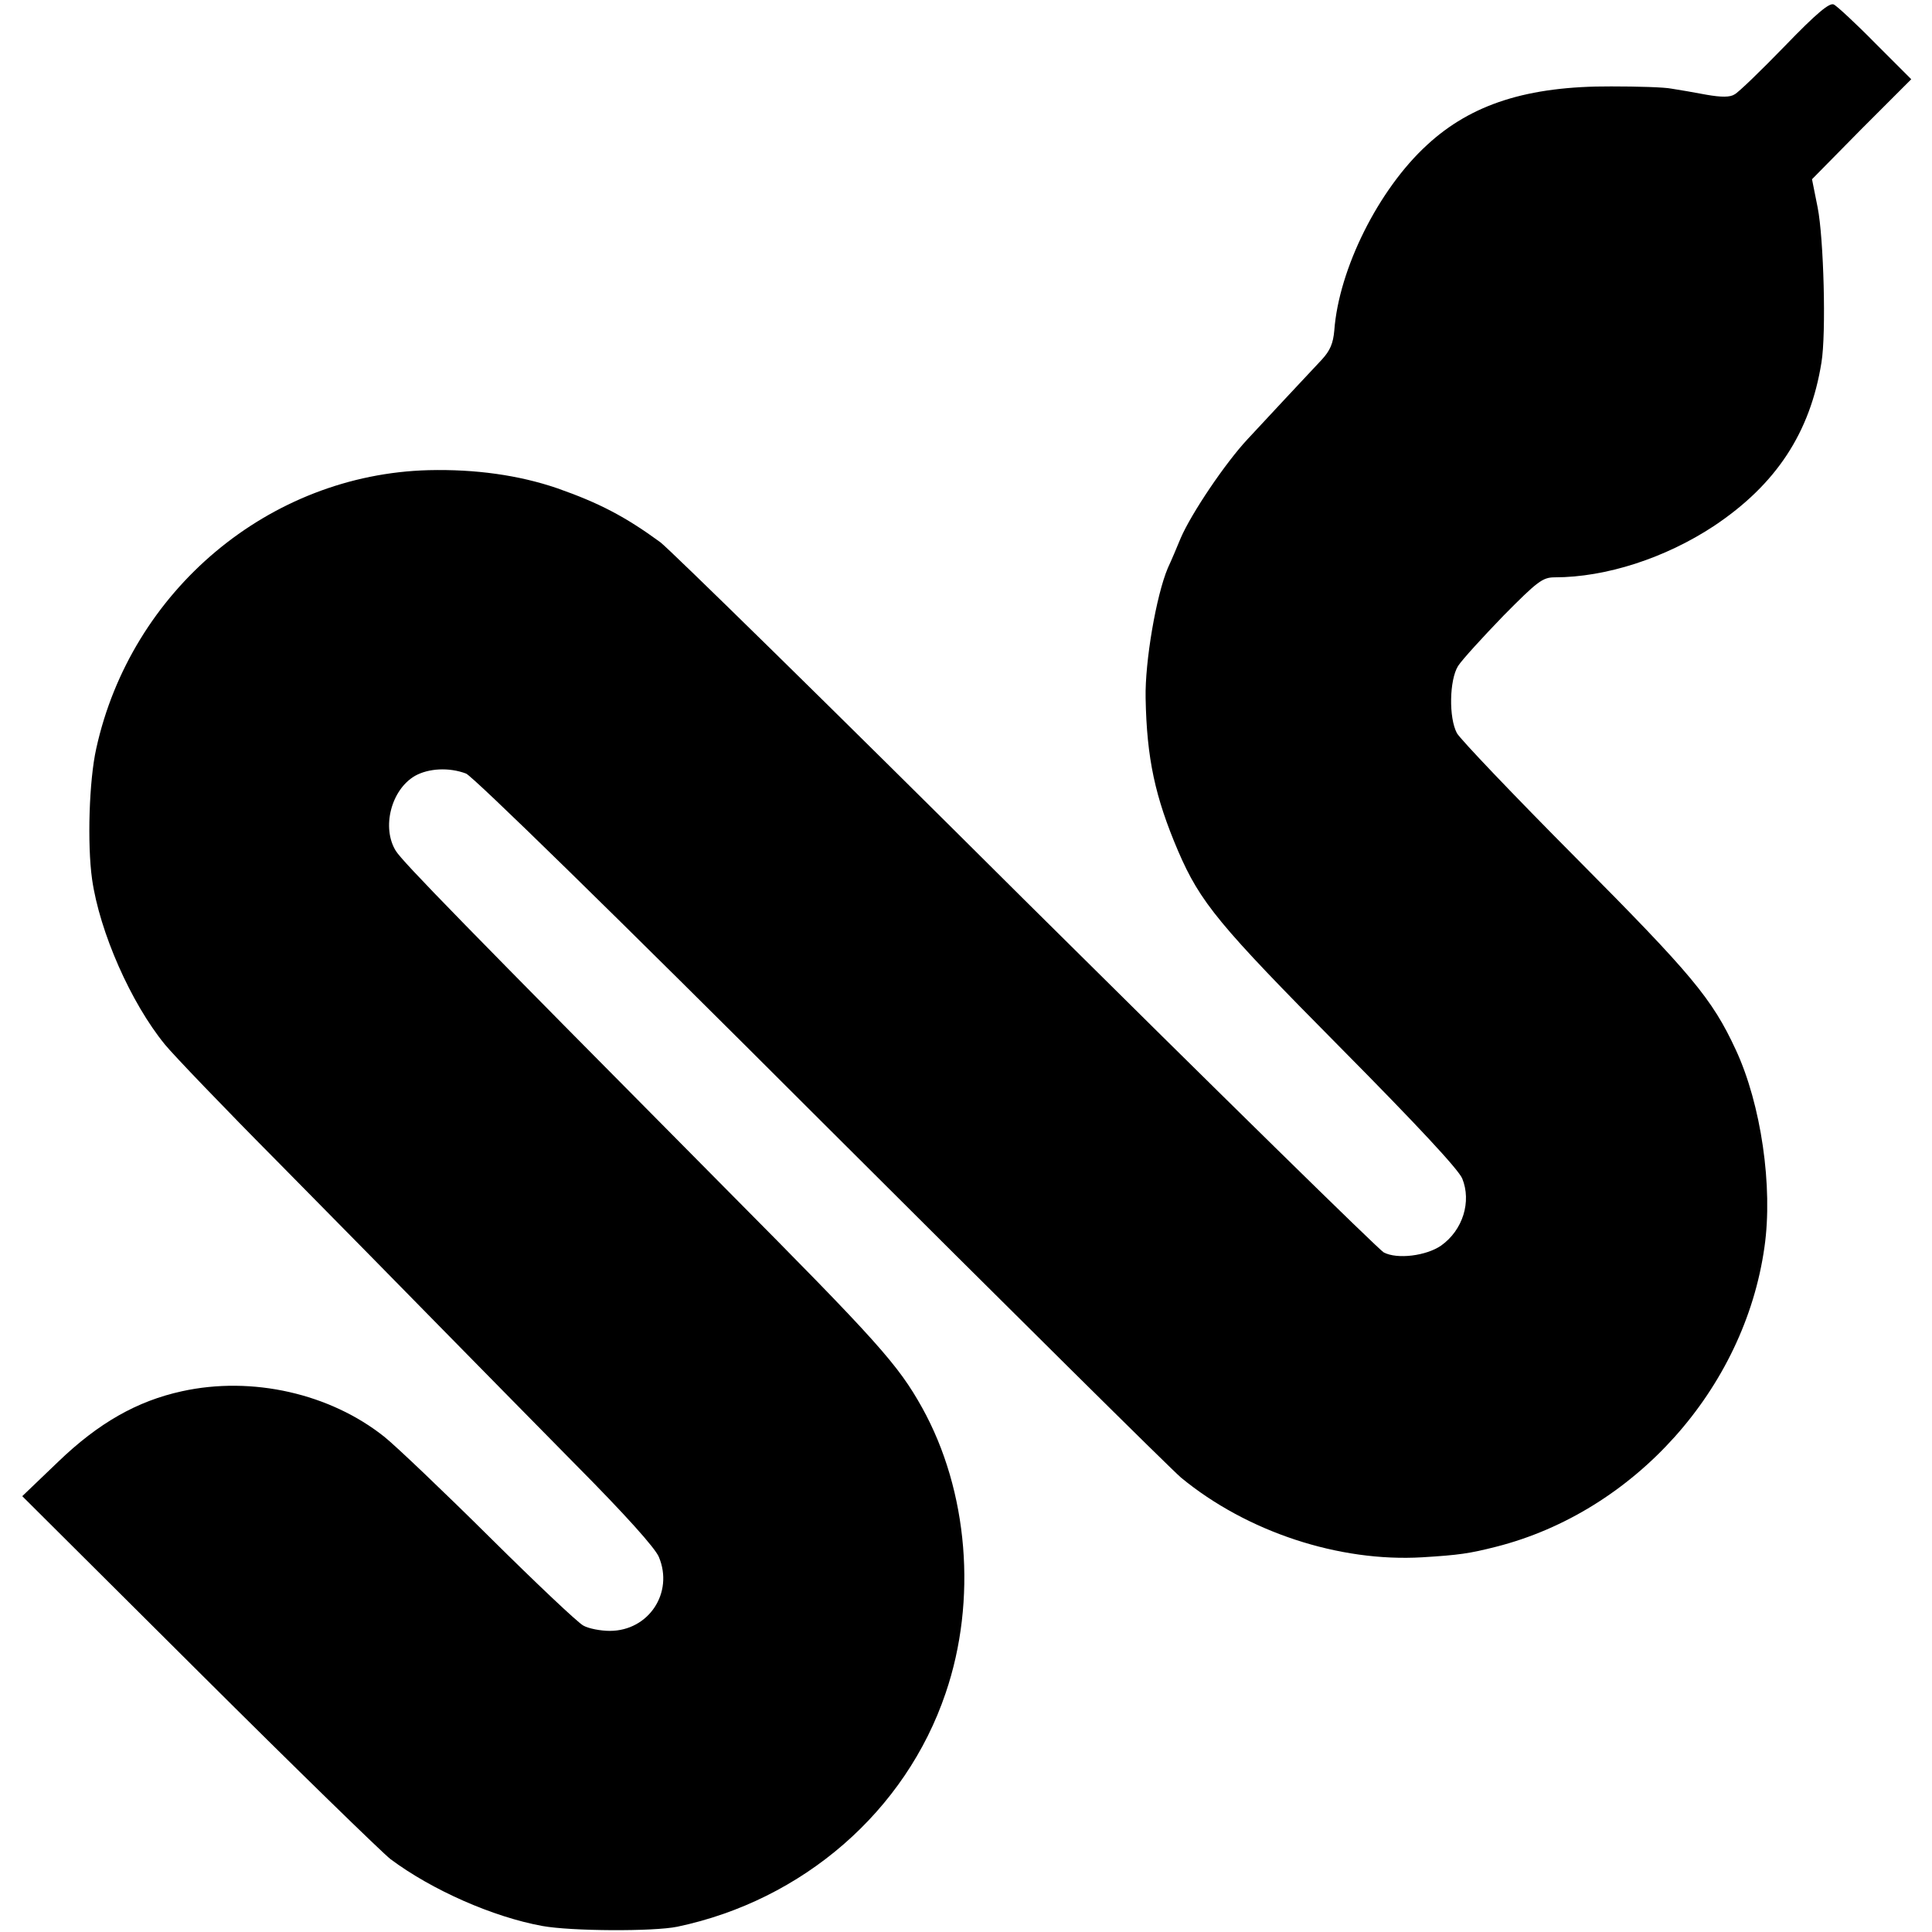 <?xml version="1.0" standalone="no"?>
<!DOCTYPE svg PUBLIC "-//W3C//DTD SVG 20010904//EN"
 "http://www.w3.org/TR/2001/REC-SVG-20010904/DTD/svg10.dtd">
<svg version="1.0" xmlns="http://www.w3.org/2000/svg"
 width="512pt" height="512pt" viewBox="0 0 512 512"
 preserveAspectRatio="xMidYMid meet">
<g transform="translate(0,512) scale(0.1,-0.1)"
fill="#000000" stroke="none">
<path d="M4730 4998 c-63 -65 -123 -123 -133 -128 -12 -8 -35 -8 -75 -1 -31 6
-73 13 -92 16 -19 4 -91 6 -160 6 -222 1 -371 -47 -488 -155 -129 -118 -234
-329 -246 -492 -3 -34 -11 -53 -33 -77 -49 -52 -144 -154 -196 -210 -60 -64
-150 -198 -178 -263 -11 -27 -26 -62 -34 -79 -31 -73 -61 -249 -59 -345 3
-160 25 -262 86 -405 59 -137 109 -197 429 -520 205 -207 313 -323 324 -348
25 -61 2 -137 -56 -178 -39 -27 -116 -37 -152 -18 -14 8 -441 427 -949 931
-507 505 -943 932 -968 951 -93 68 -162 104 -273 143 -102 35 -218 51 -341 48
-423 -11 -789 -319 -881 -738 -19 -85 -24 -253 -11 -346 20 -140 103 -328 193
-438 21 -26 157 -168 303 -315 146 -148 336 -341 423 -430 87 -89 251 -255
363 -369 130 -131 210 -220 220 -244 40 -95 -27 -196 -130 -196 -24 0 -56 6
-70 14 -14 7 -126 113 -248 234 -123 122 -248 241 -279 266 -144 115 -351 162
-537 121 -119 -26 -221 -84 -328 -187 l-95 -91 468 -466 c257 -256 486 -479
508 -496 110 -82 271 -153 402 -177 77 -14 295 -15 358 -2 333 70 605 306 711
619 84 246 60 536 -62 756 -64 115 -119 176 -519 579 -699 705 -857 867 -876
897 -38 61 -13 162 51 199 36 20 90 23 135 6 18 -7 390 -370 940 -920 501
-500 930 -925 955 -946 175 -144 419 -224 639 -211 98 6 125 10 196 28 366 93
658 418 711 794 23 160 -9 379 -76 523 -63 136 -117 200 -424 509 -165 166
-306 314 -315 330 -22 41 -20 141 3 178 11 17 65 76 120 133 90 91 104 102
136 102 136 0 293 51 422 136 165 110 255 247 285 433 13 78 6 330 -10 411
l-15 75 131 133 132 132 -95 95 c-52 53 -102 99 -110 103 -11 6 -45 -22 -130
-110z"/>
</g>
</svg>
